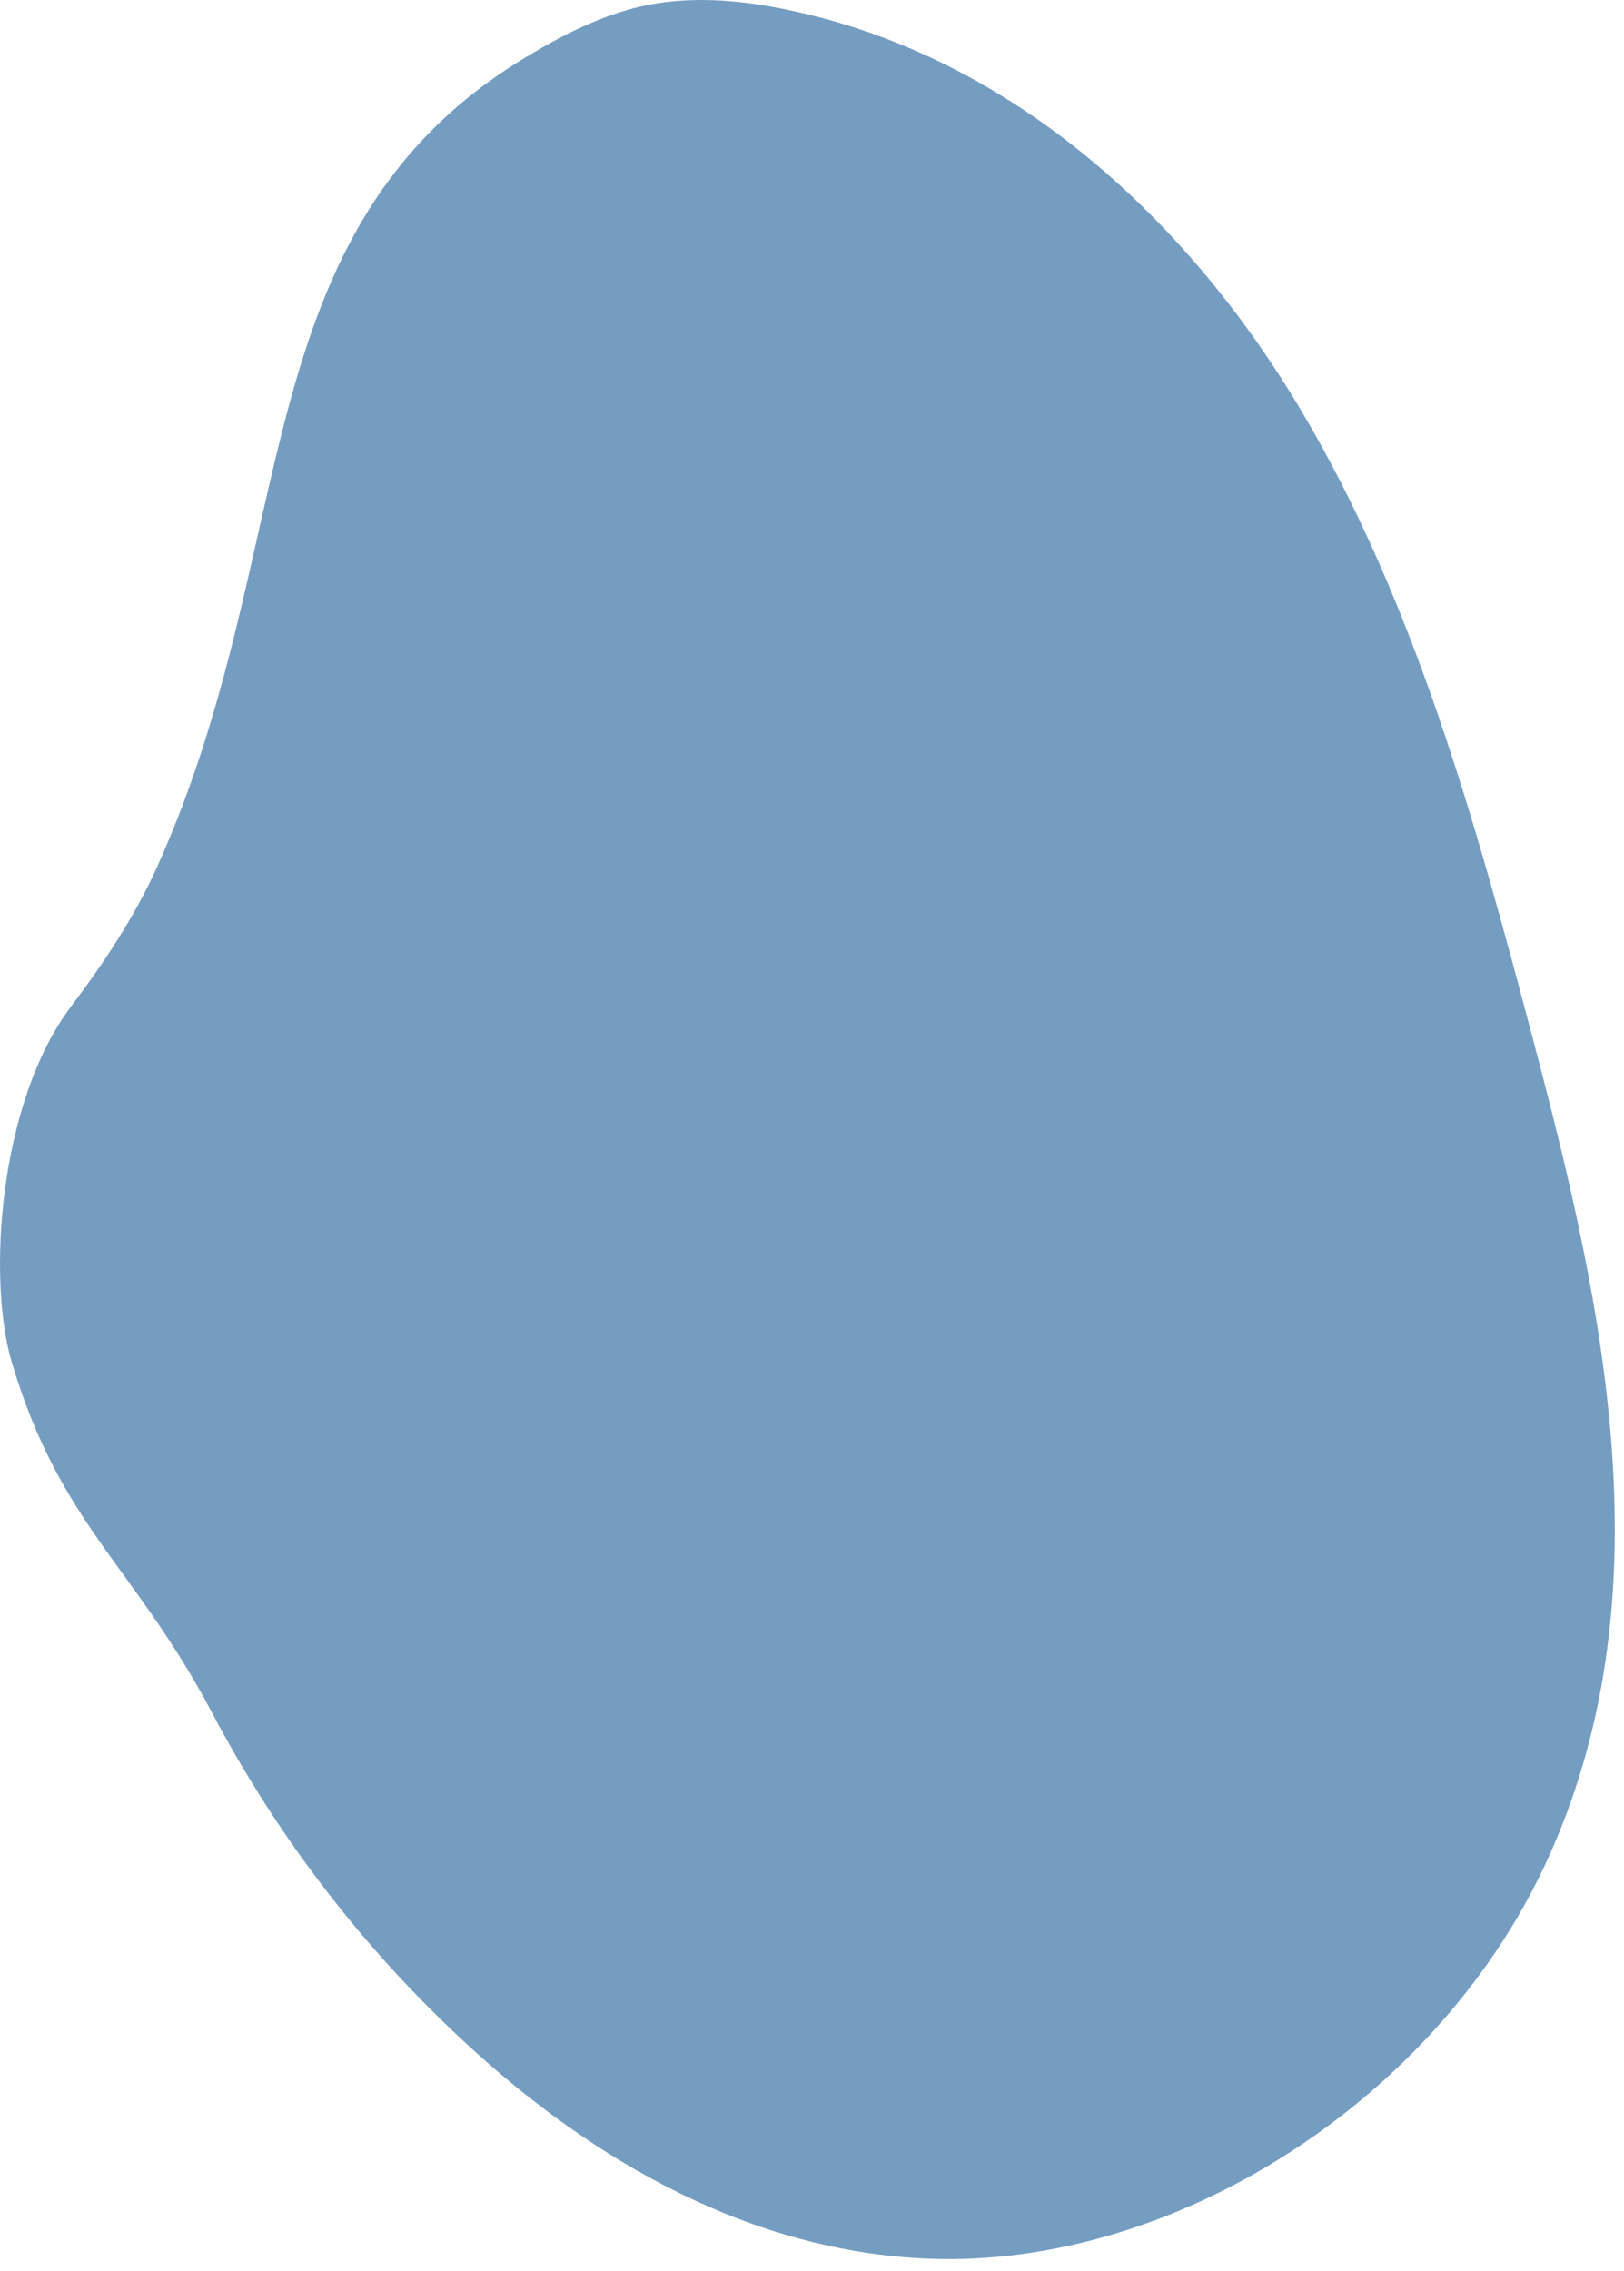 <?xml version="1.0" encoding="UTF-8"?> <svg xmlns="http://www.w3.org/2000/svg" width="83" height="116" viewBox="0 0 83 116" fill="none"><path d="M8.013 44.316C6.868 46.846 5.309 49.19 3.618 51.428C-0.045 56.302 -0.684 65.332 0.621 69.647C3.085 77.878 6.894 80.023 10.836 87.481C14.22 93.901 18.668 99.654 23.942 104.489C30.362 110.389 38.366 115.011 47.463 115.37C59.956 115.863 73.314 107.339 78.962 95.259C85.275 81.741 81.985 66.864 78.442 53.439C75.445 42.091 72.289 30.624 66.389 20.781C60.489 10.939 51.459 2.748 40.031 0.457C37.687 -0.009 35.223 -0.222 32.786 0.324C30.735 0.79 28.764 1.776 26.899 2.908C12.248 11.711 15.511 27.72 8.026 44.289L8.013 44.316Z" fill="#759DC2"></path></svg> 